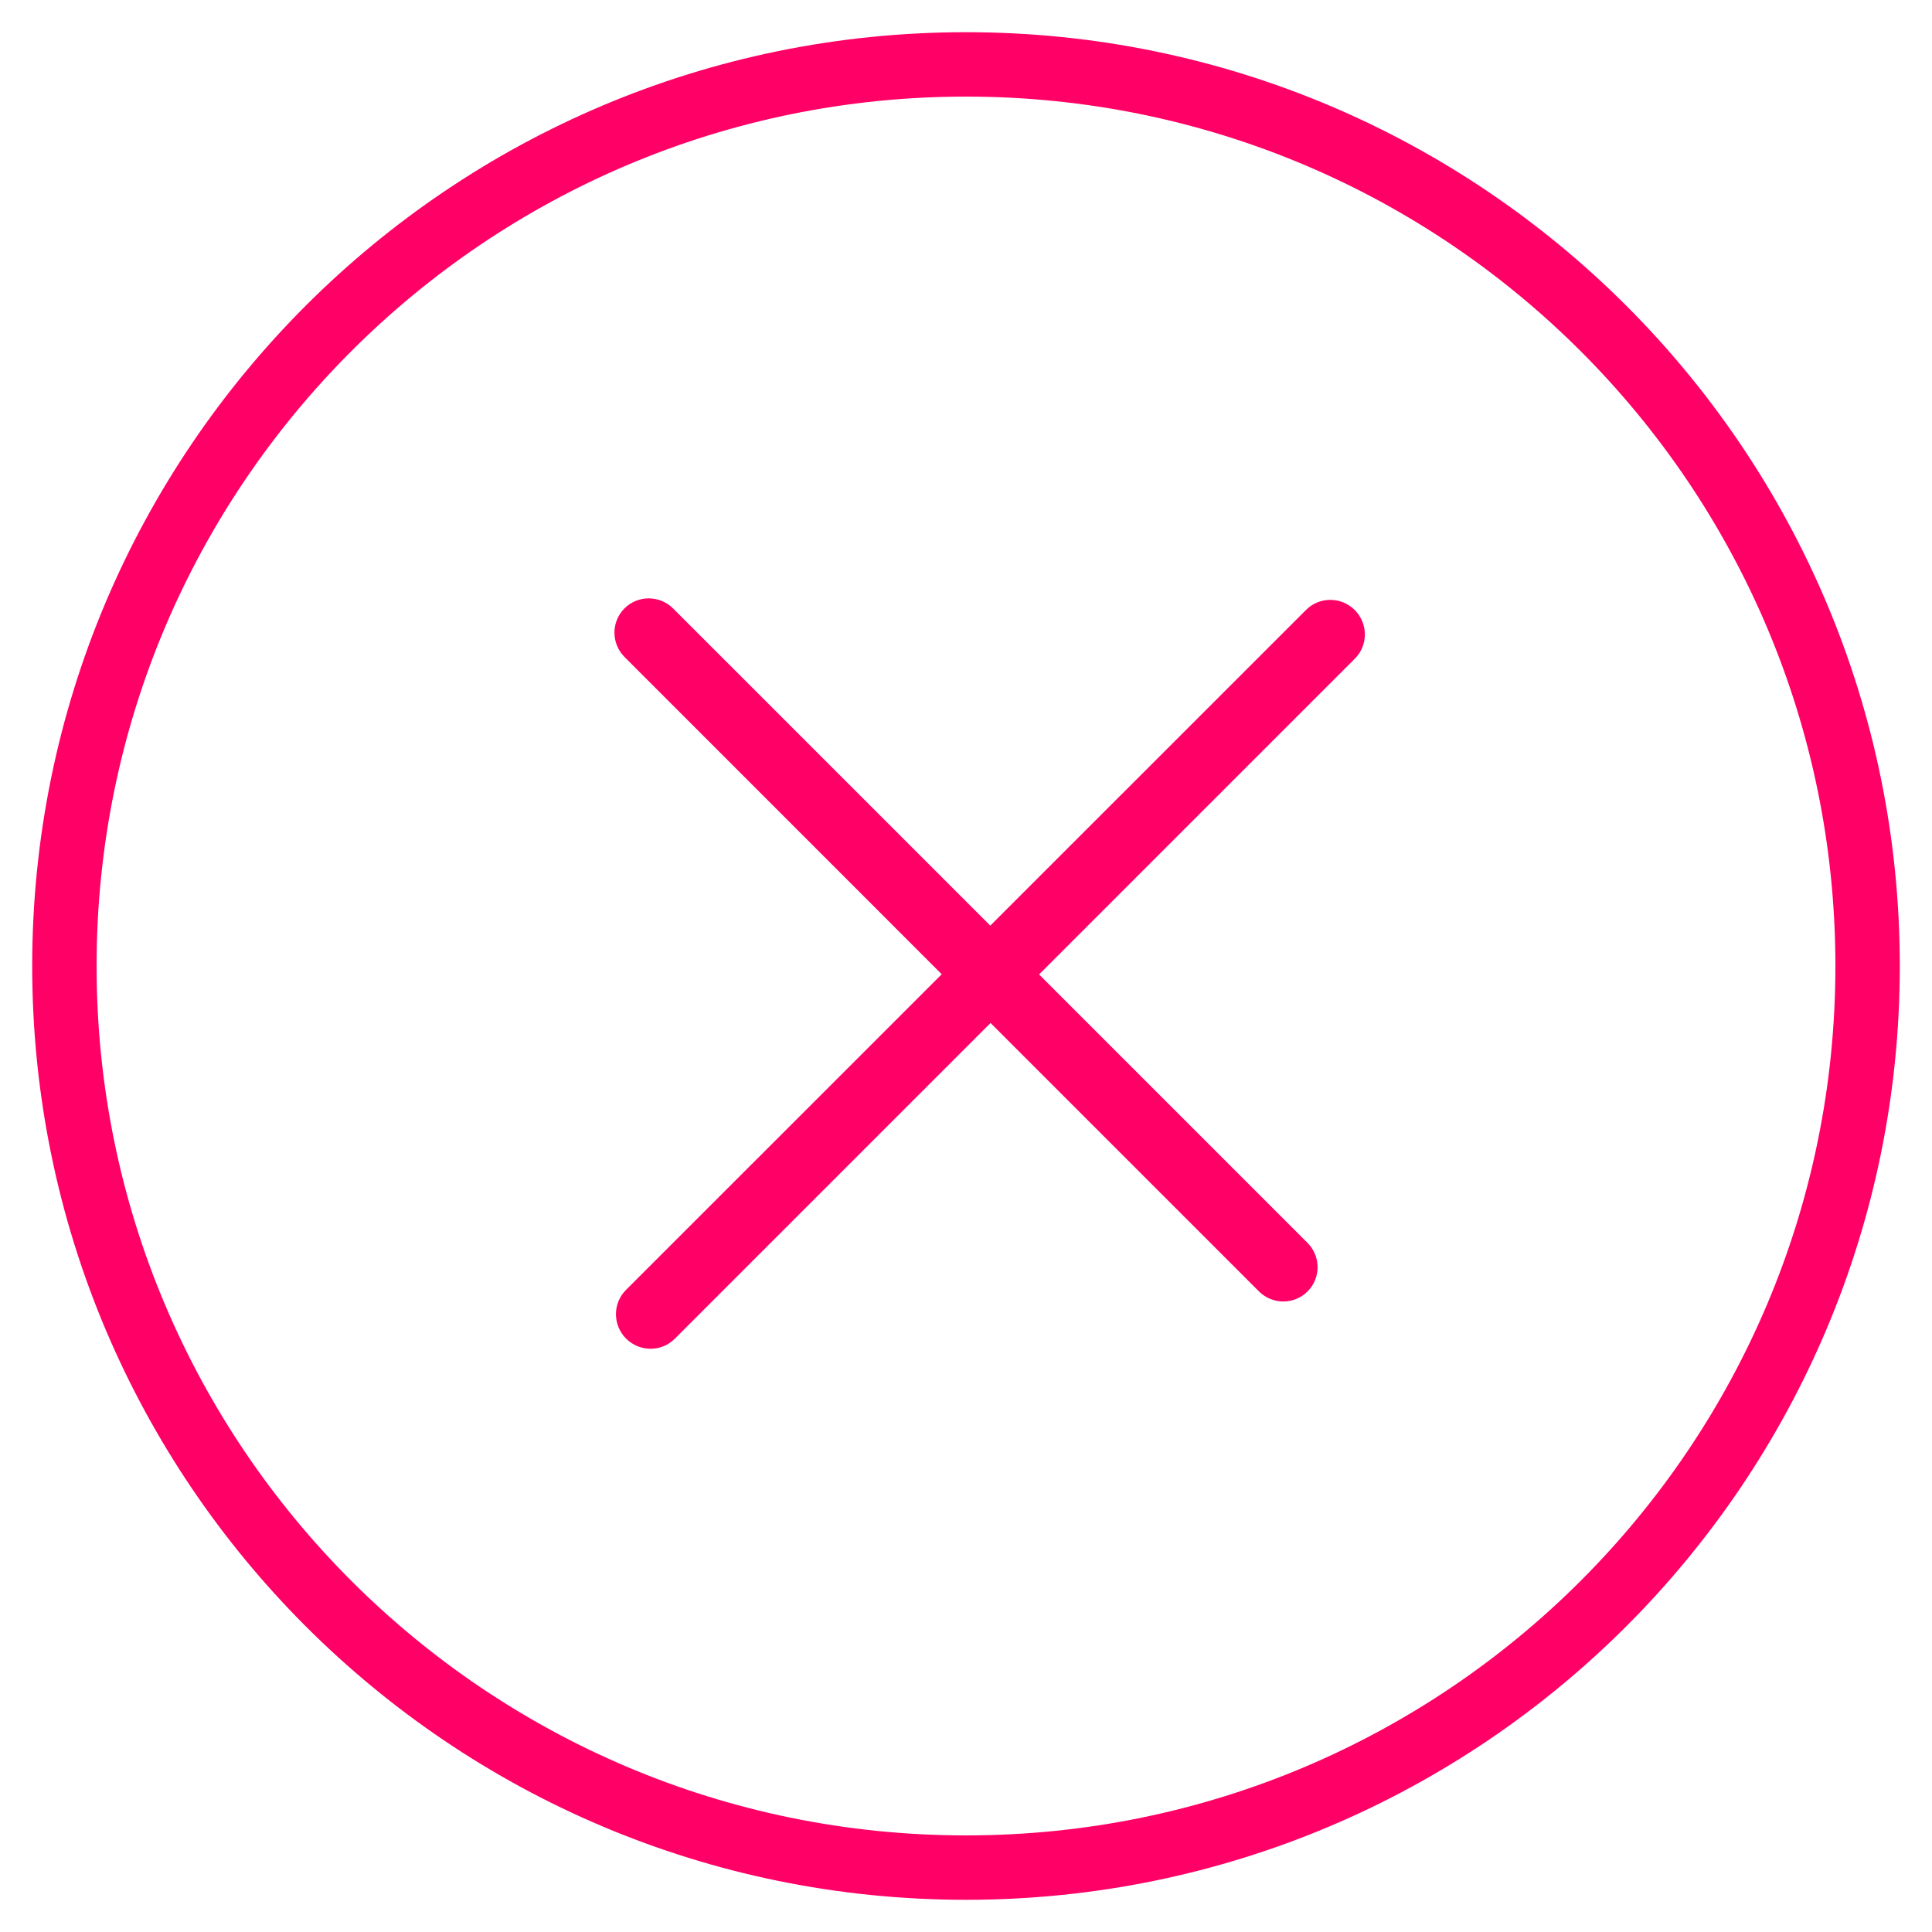 <?xml version="1.0" encoding="UTF-8"?> <svg xmlns="http://www.w3.org/2000/svg" width="30" height="30" viewBox="0 0 30 30" fill="none"> <g clip-path="url(#clip0_1569_4594)"> <path d="M15 29C22.732 29 29 22.732 29 15C29 7.268 22.732 1 15 1C7.268 1 1 7.268 1 15C1 22.732 7.268 29 15 29Z" stroke="#FF0066"></path> <path fill-rule="evenodd" clip-rule="evenodd" d="M10.453 9.449C10.244 9.24 9.905 9.239 9.697 9.447C9.489 9.655 9.489 9.994 9.699 10.203L14.623 15.128L9.72 20.03C9.512 20.238 9.513 20.577 9.722 20.786C9.931 20.995 10.27 20.996 10.478 20.788L15.381 15.885L19.548 20.052C19.757 20.261 20.095 20.262 20.303 20.054C20.512 19.846 20.511 19.507 20.302 19.298L16.135 15.131L21.038 10.228C21.246 10.02 21.245 9.682 21.036 9.472C20.827 9.263 20.488 9.262 20.28 9.471L15.377 14.373L10.453 9.449Z" fill="#FF0066"></path> </g> <defs> <clipPath id="clip0_1569_4594"> <rect width="30" height="30" fill="white"></rect> </clipPath> </defs> </svg> 
